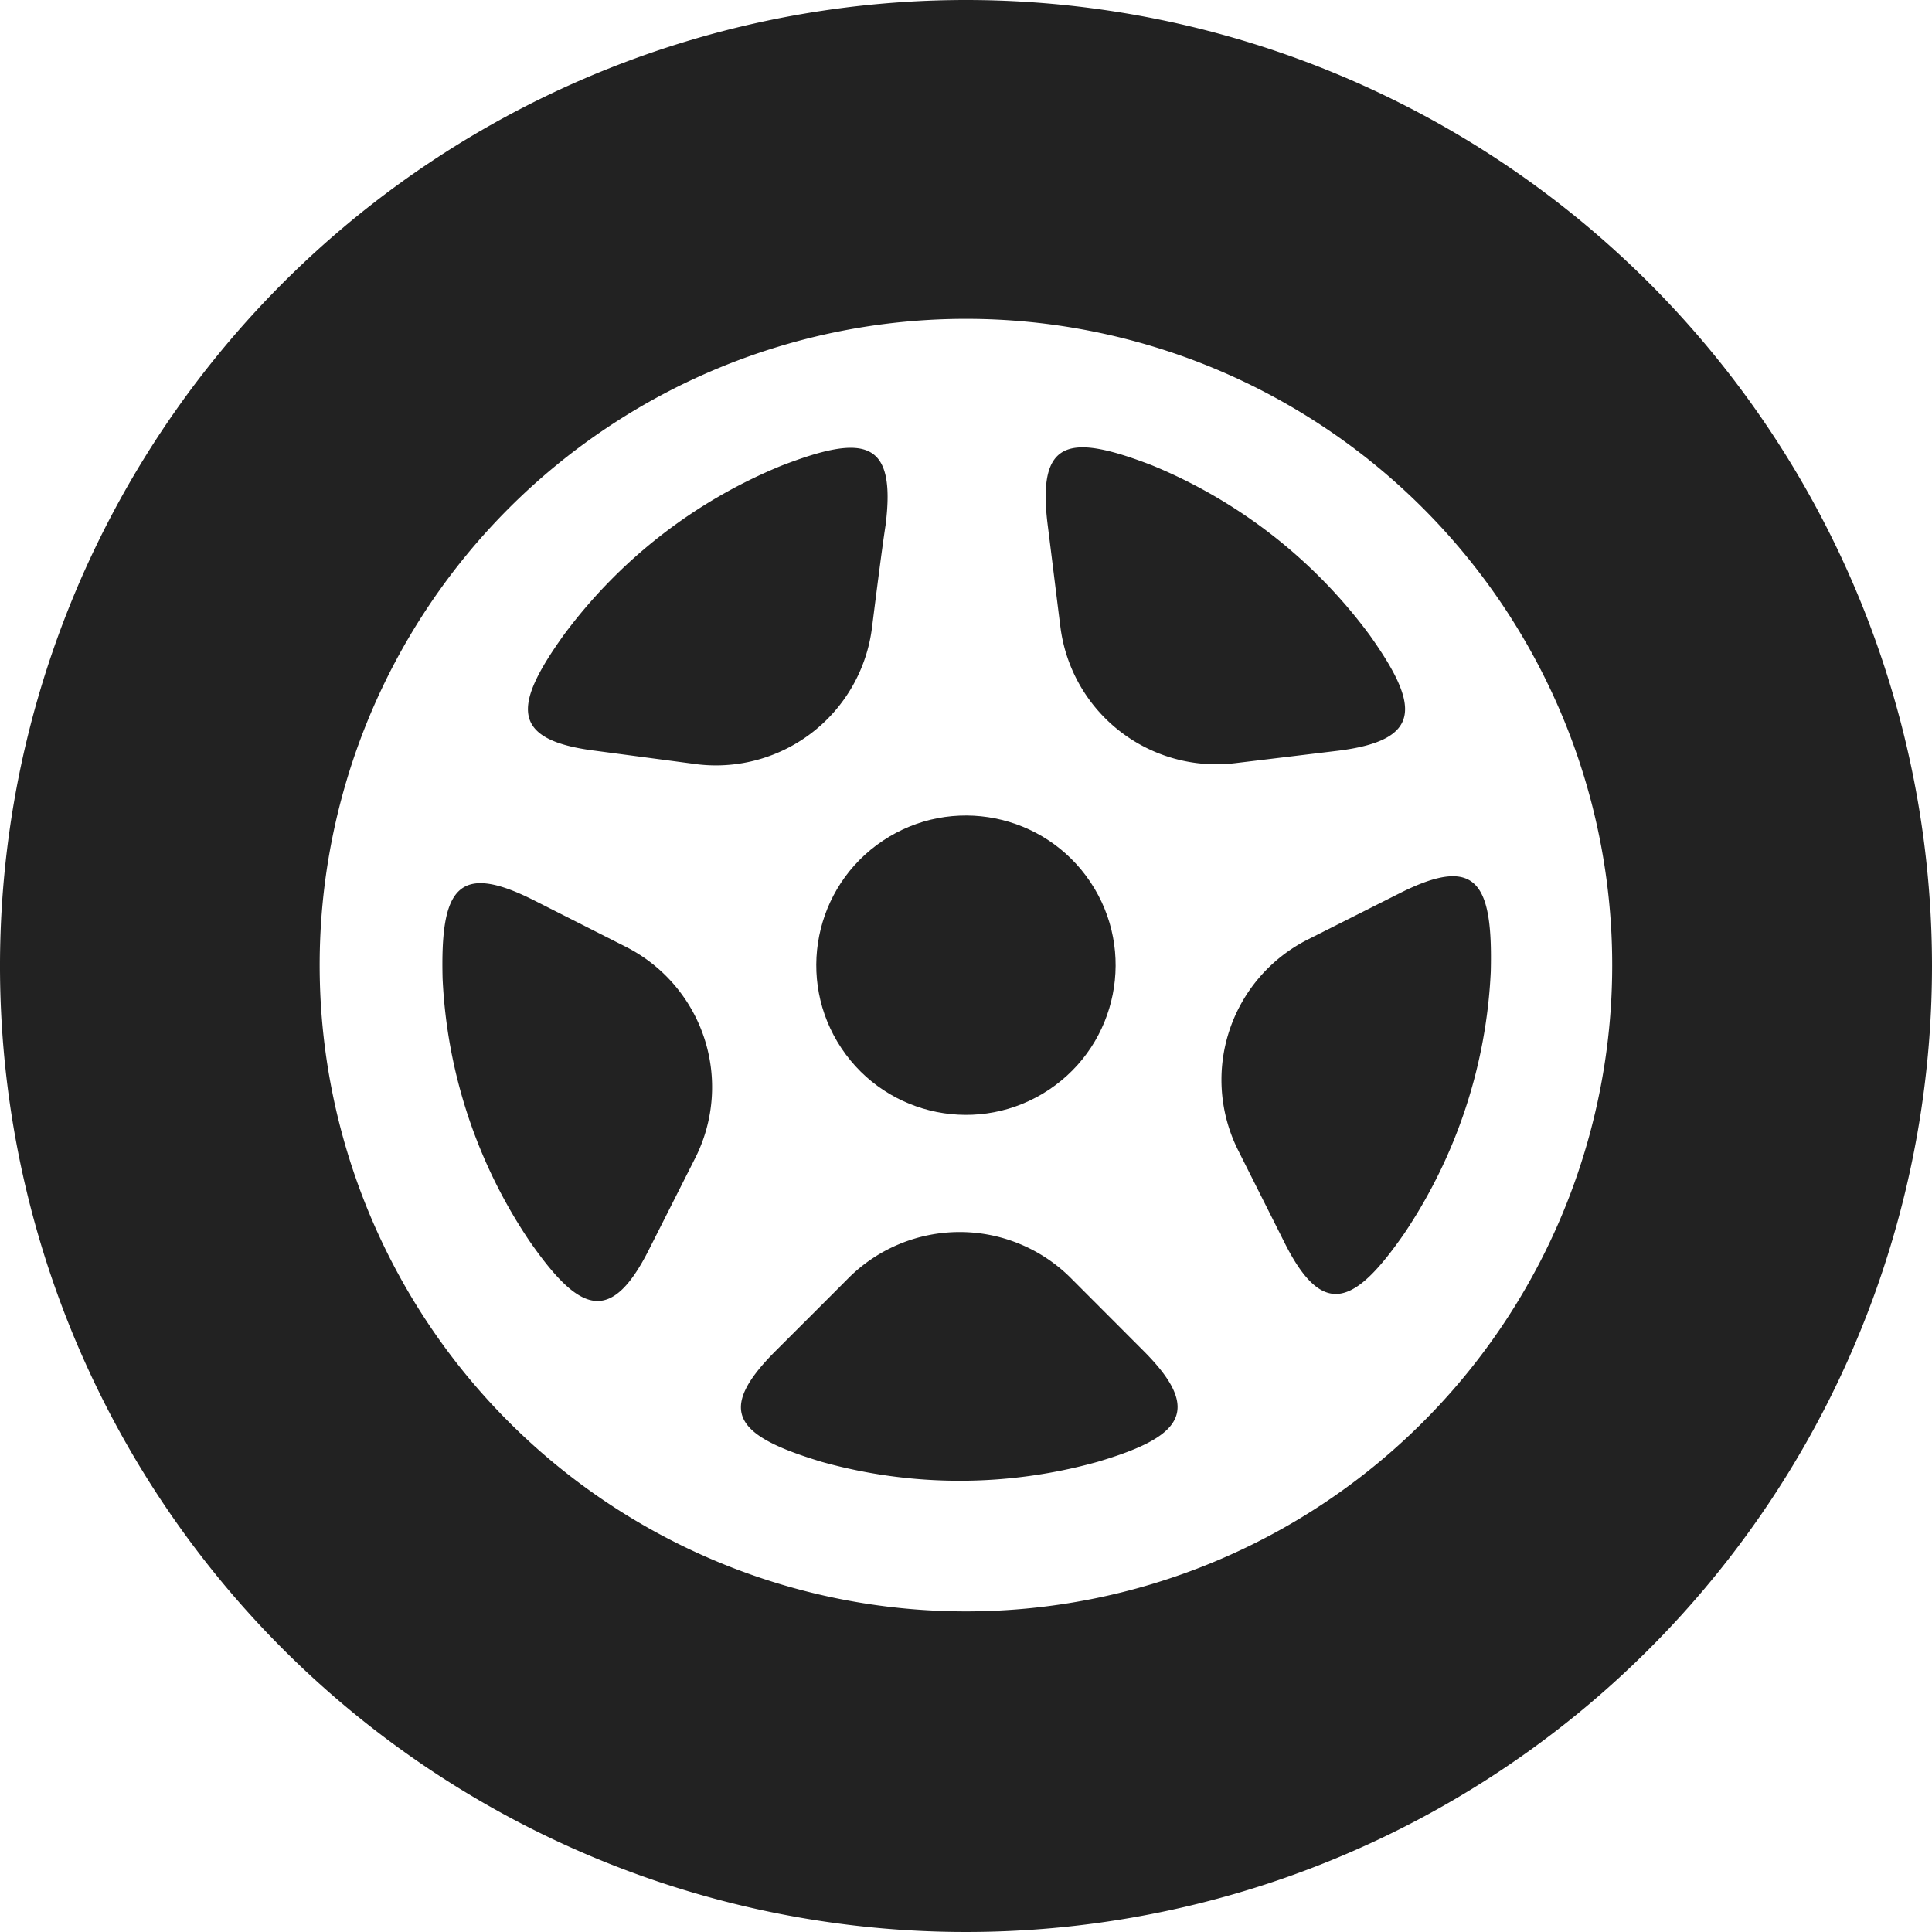 <svg xmlns="http://www.w3.org/2000/svg" id="Layer_1" data-name="Layer 1" viewBox="0 0 142 142"><defs><style>.cls-1{fill:#222}</style></defs><title>tire_height</title><path class="cls-1" d="M71 0a71 71 0 1 0 71 71A71 71 0 0 0 71 0zm26.37 110.44a47.5 47.5 0 1 1 13.13-65.88 47.5 47.5 0 0 1-13.13 65.88z"></path><circle class="cls-1" cx="71" cy="70.94" r="11" transform="rotate(-33.72 70.999 70.946)"></circle><path class="cls-1" d="M46 69.59l-6.78-3.43c-5.66-2.85-6.85-.77-6.69 5.75a37.64 37.64 0 0 0 6.37 19.28c3.61 5.2 5.94 6.32 8.79.67l3.43-6.79A11.56 11.56 0 0 0 46 69.59zm18.09-23.46c.24-1.89.71-5.66 1-7.54.79-6.29-1.57-6.71-7.66-4.36a37.63 37.63 0 0 0-16 12.45c-3.68 5.14-4 7.71 2.33 8.5l7.54 1a11.56 11.56 0 0 0 12.79-10.05zm14.59 47.78a11.56 11.56 0 0 0-16.29 0c-1.34 1.35-4 4-5.38 5.38-4.48 4.48-2.88 6.26 3.37 8.15a37.66 37.66 0 0 0 20.3 0c6.06-1.8 7.85-3.67 3.37-8.15zm19.65-38.73c6.29-.78 6-3.35 2.34-8.5a37.7 37.7 0 0 0-16-12.48c-6.09-2.35-8.45-1.94-7.67 4.35.24 1.89.7 5.65.94 7.54a11.55 11.55 0 0 0 12.85 10zm4.55 10.47l-6.79 3.42A11.55 11.55 0 0 0 91 84.54c.85 1.7 2.56 5.09 3.41 6.79 2.84 5.67 5.18 4.54 8.79-.65a37.65 37.65 0 0 0 6.37-19.27c.16-6.53-1.03-8.61-6.69-5.76z"></path></svg>